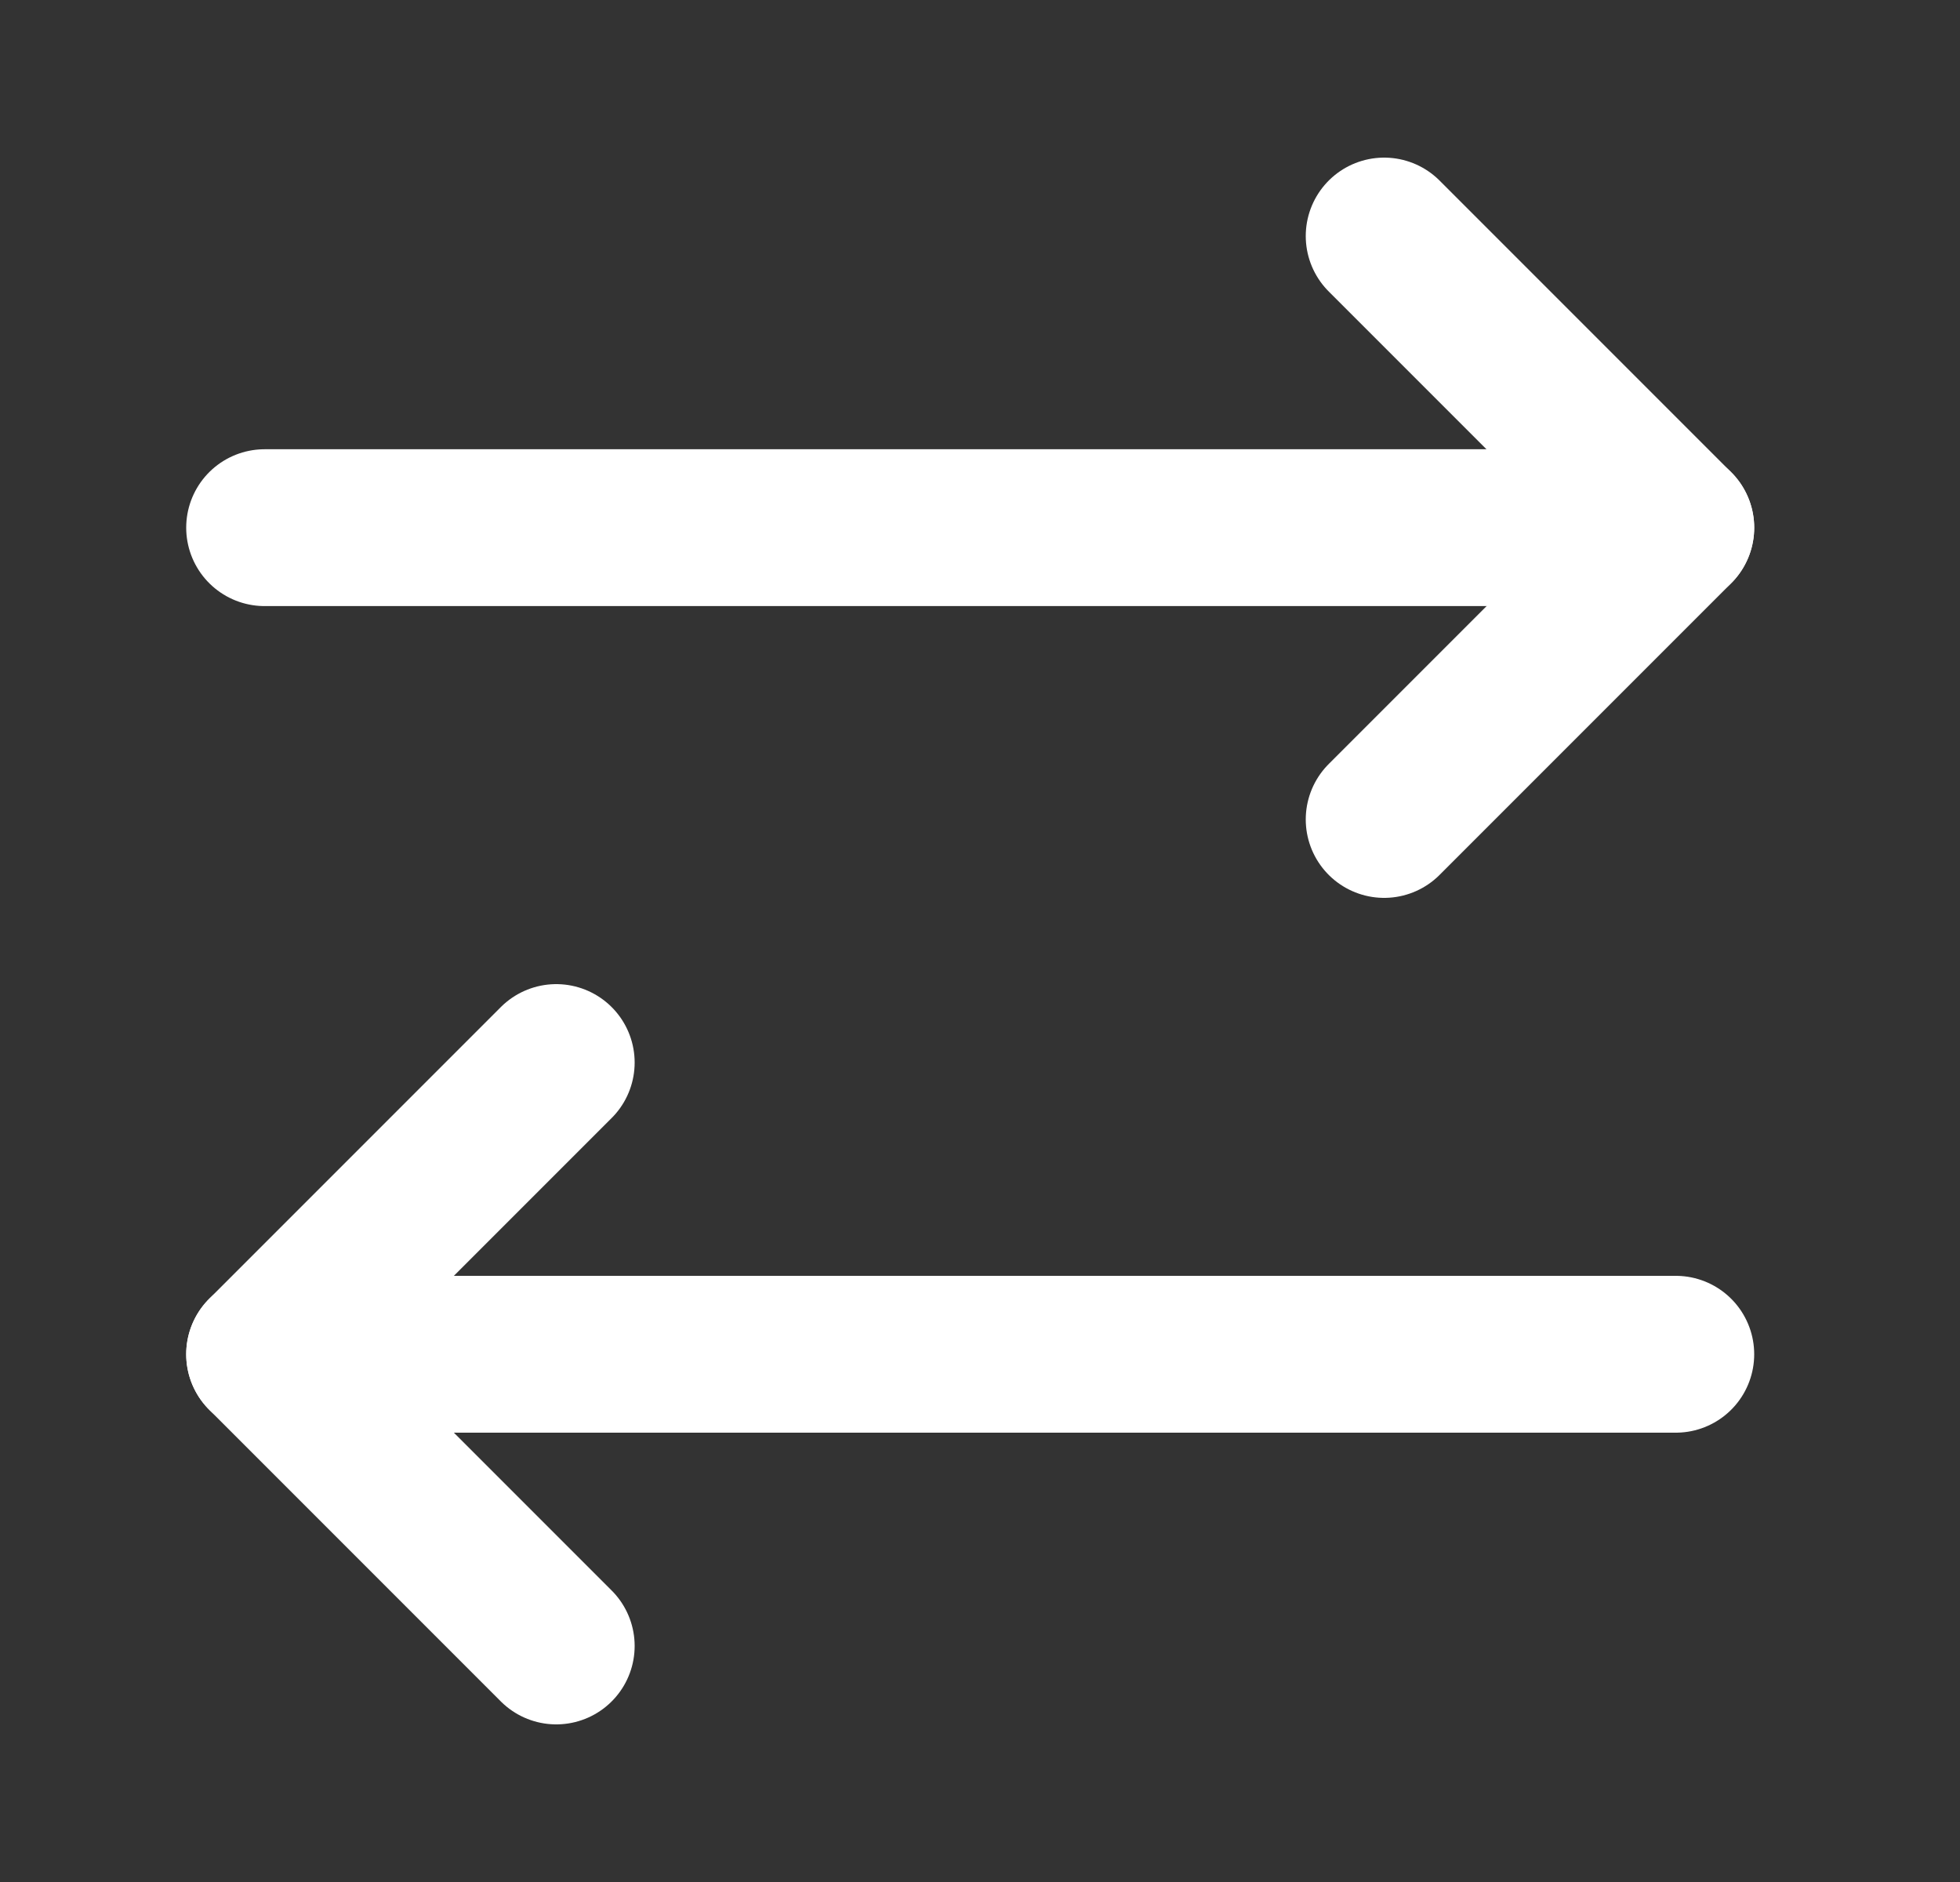 <svg width="25" height="24" viewBox="0 0 25 24" fill="none" xmlns="http://www.w3.org/2000/svg">
<rect x="0" y="0" width="25" height="24" fill="#333333" stroke="none"/>
<path d="M17.655 10.45L21.375 6.73L17.655 3.01" stroke="white" stroke-width="2" stroke-linecap="round" stroke-linejoin="round"/>
<path d="M3.375 6.729H21.375" stroke="white" stroke-width="2" stroke-linecap="round" stroke-linejoin="round"/>
<path d="M7.095 13.55L3.375 17.27L7.095 20.99" stroke="white" stroke-width="2" stroke-linecap="round" stroke-linejoin="round"/>
<path d="M21.375 17.27H3.375" stroke="white" stroke-width="2" stroke-linecap="round" stroke-linejoin="round"/>
</svg>
